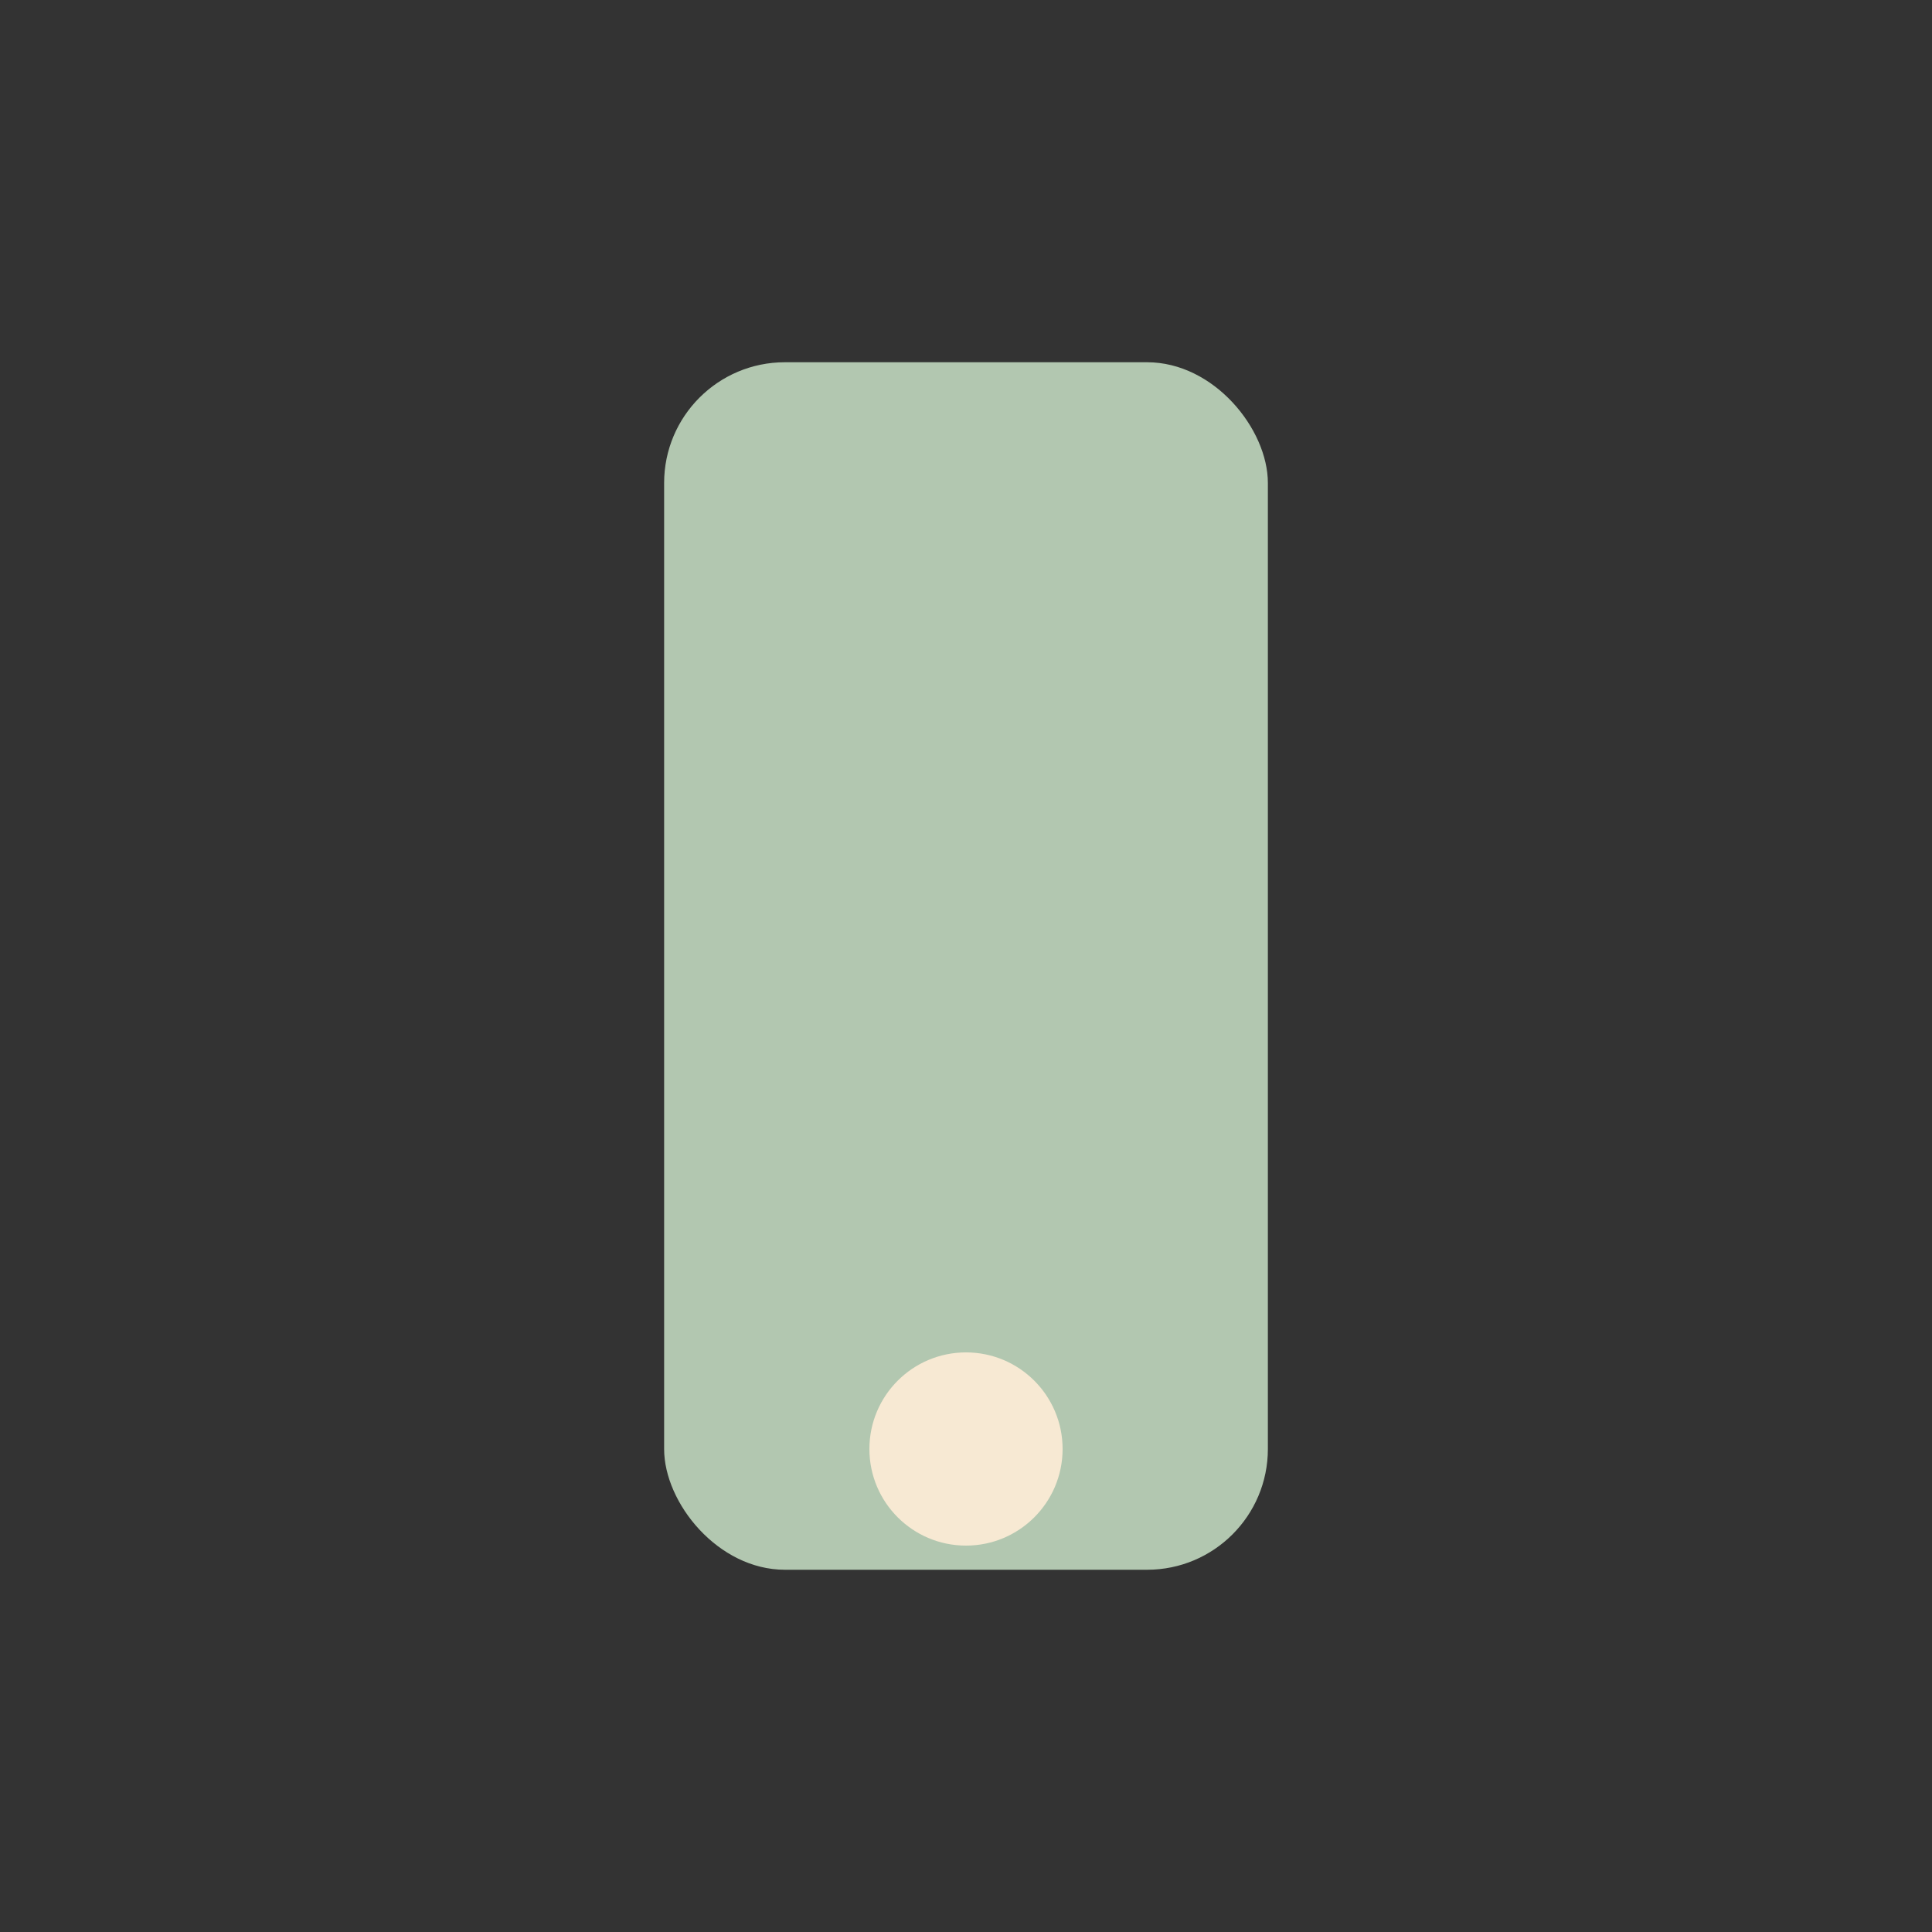 <?xml version="1.0" encoding="UTF-8"?>
<svg xmlns="http://www.w3.org/2000/svg" width="32" height="32" viewBox="0 0 32 32"><rect x="0" y="0" width="32" height="32" fill="#333333" stroke="none"/><rect x="11" y="6" rx="2" width="10" height="20" fill="#B2C7B0"/><circle cx="16" cy="24" r="1.6" fill="#F7E9D3"/></svg>